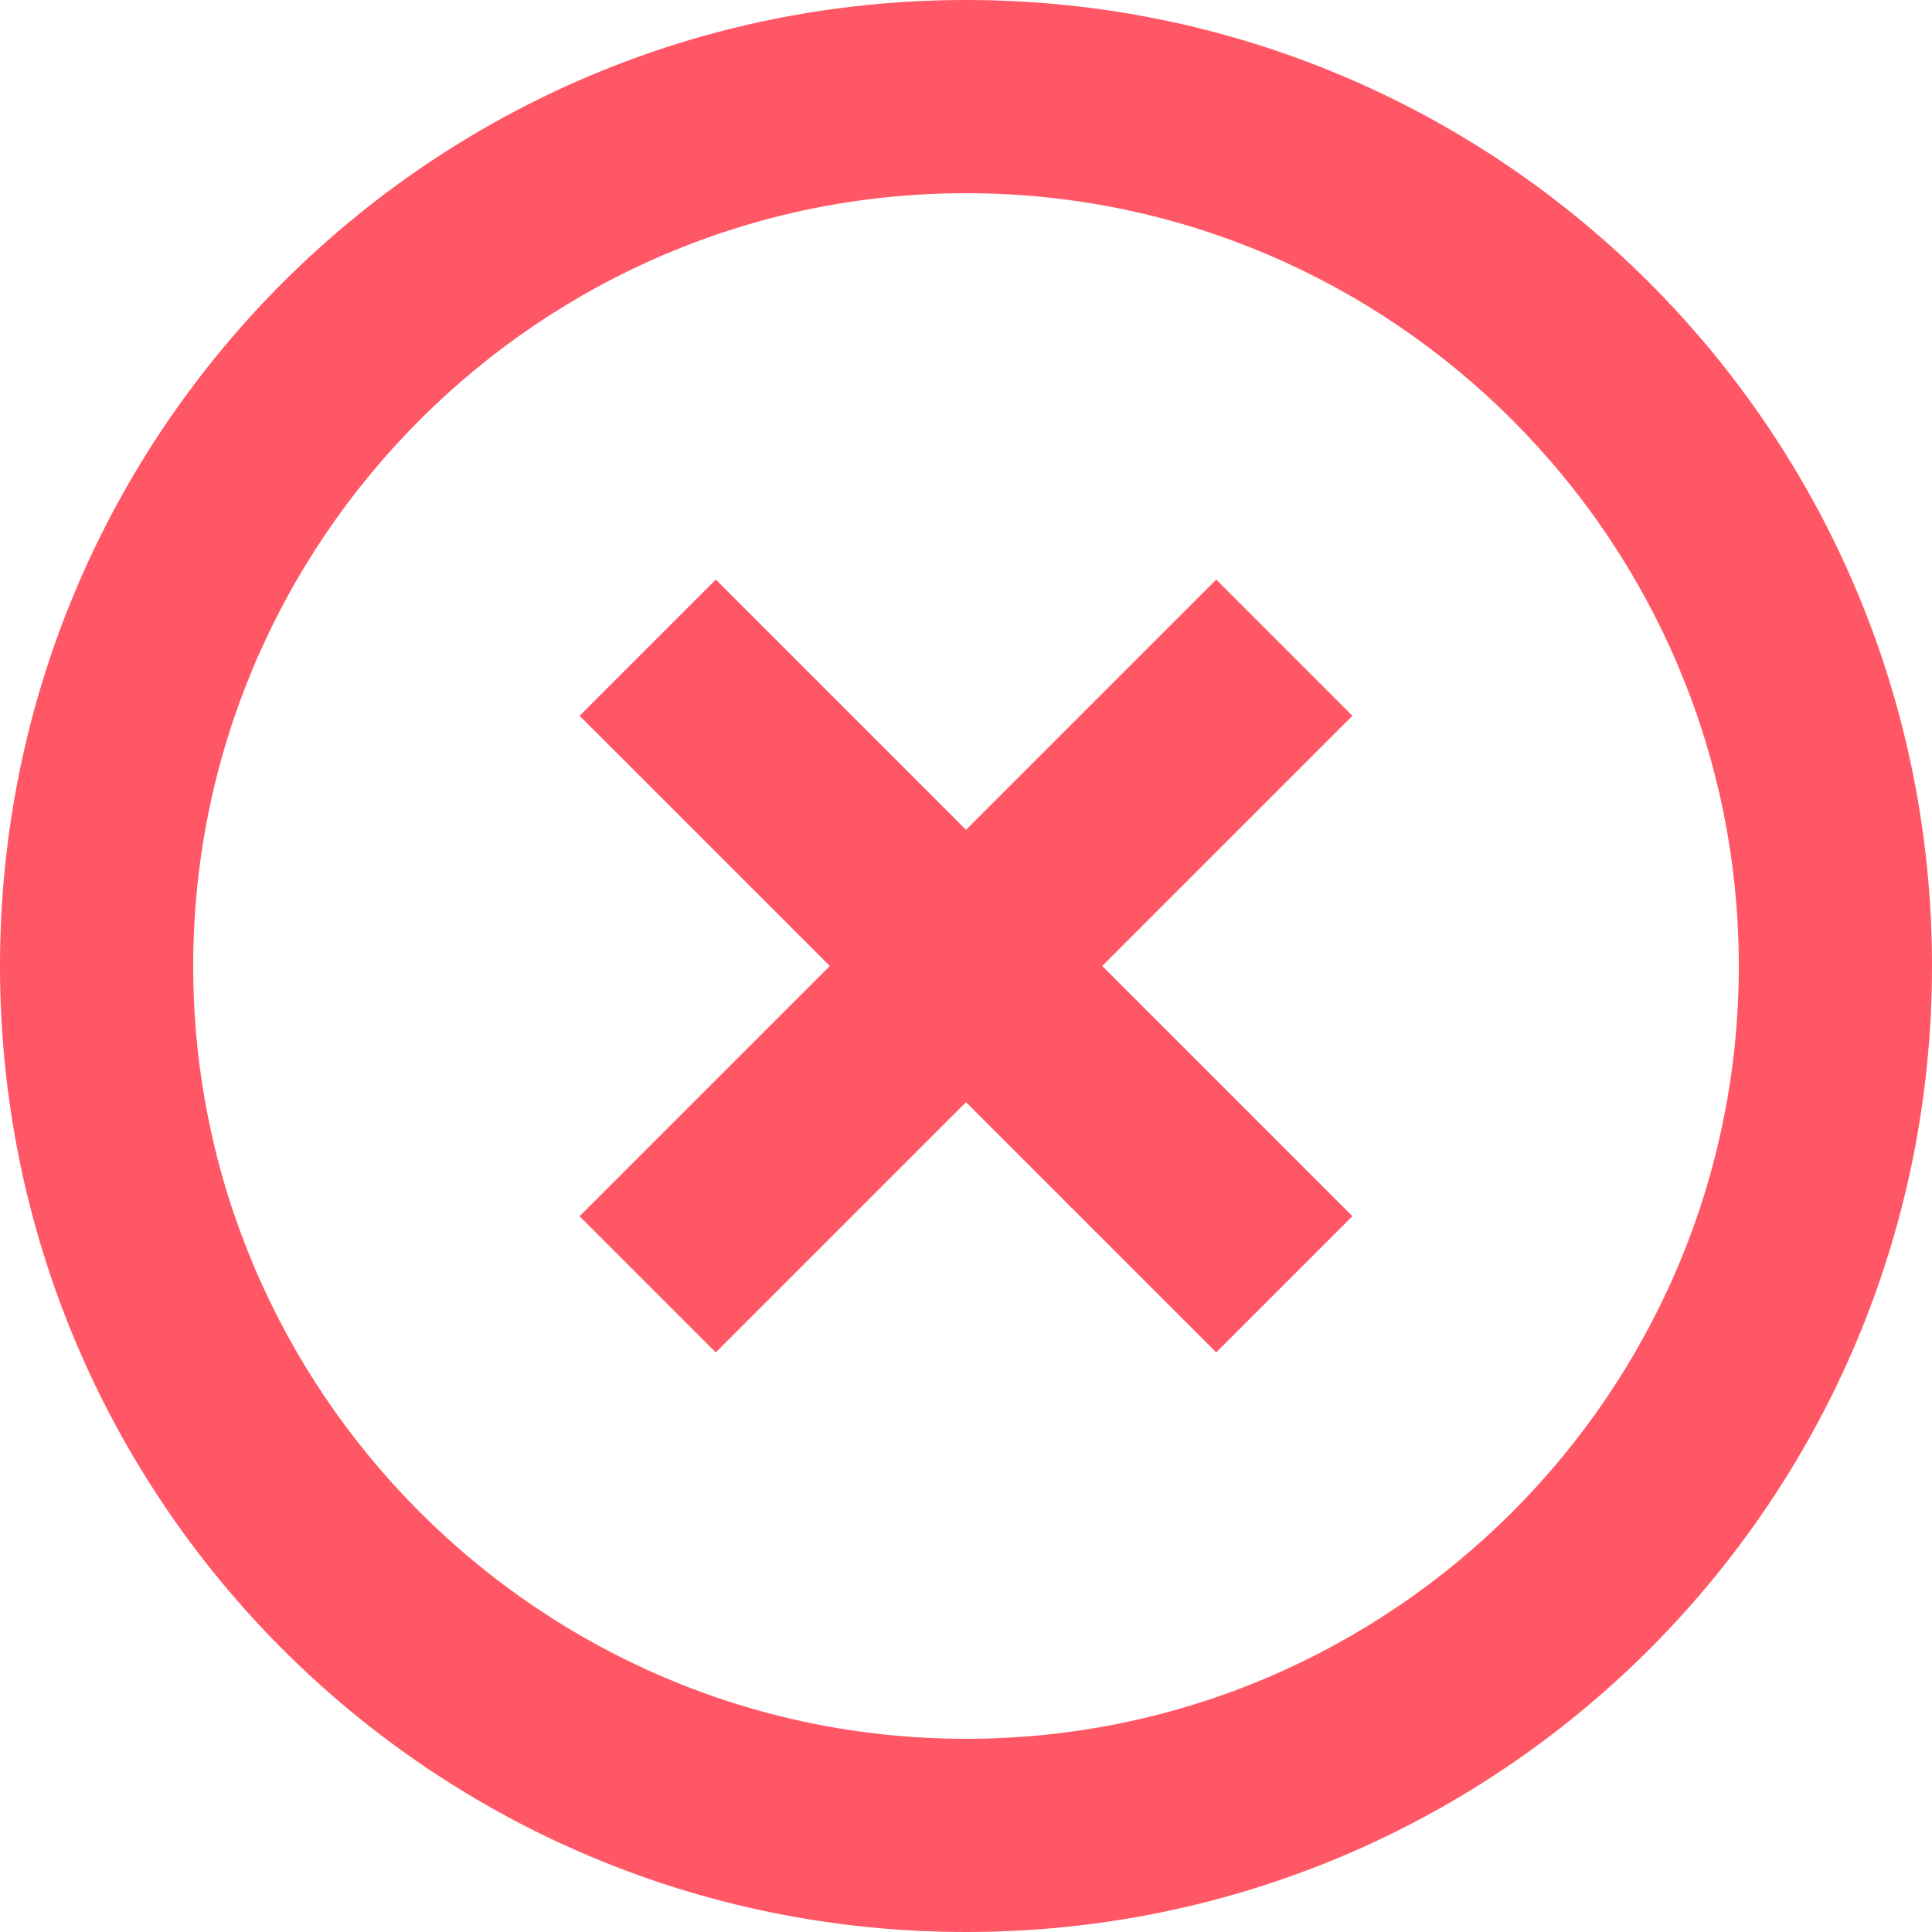 <svg width="30" height="30" viewBox="0 0 30 30" fill="none" xmlns="http://www.w3.org/2000/svg">
<path d="M18.885 9L15 12.885L11.115 9L9 11.115L12.885 15L9 18.885L11.115 21L15 17.115L18.885 21L21 18.885L17.115 15L21 11.115L18.885 9ZM15 0C6.705 0 0 6.705 0 15C0 23.295 6.705 30 15 30C23.295 30 30 23.295 30 15C30 6.705 23.295 0 15 0ZM15 27C8.385 27 3 21.615 3 15C3 8.385 8.385 3 15 3C21.615 3 27 8.385 27 15C27 21.615 21.615 27 15 27Z" fill="#FF5765"/>
</svg>

